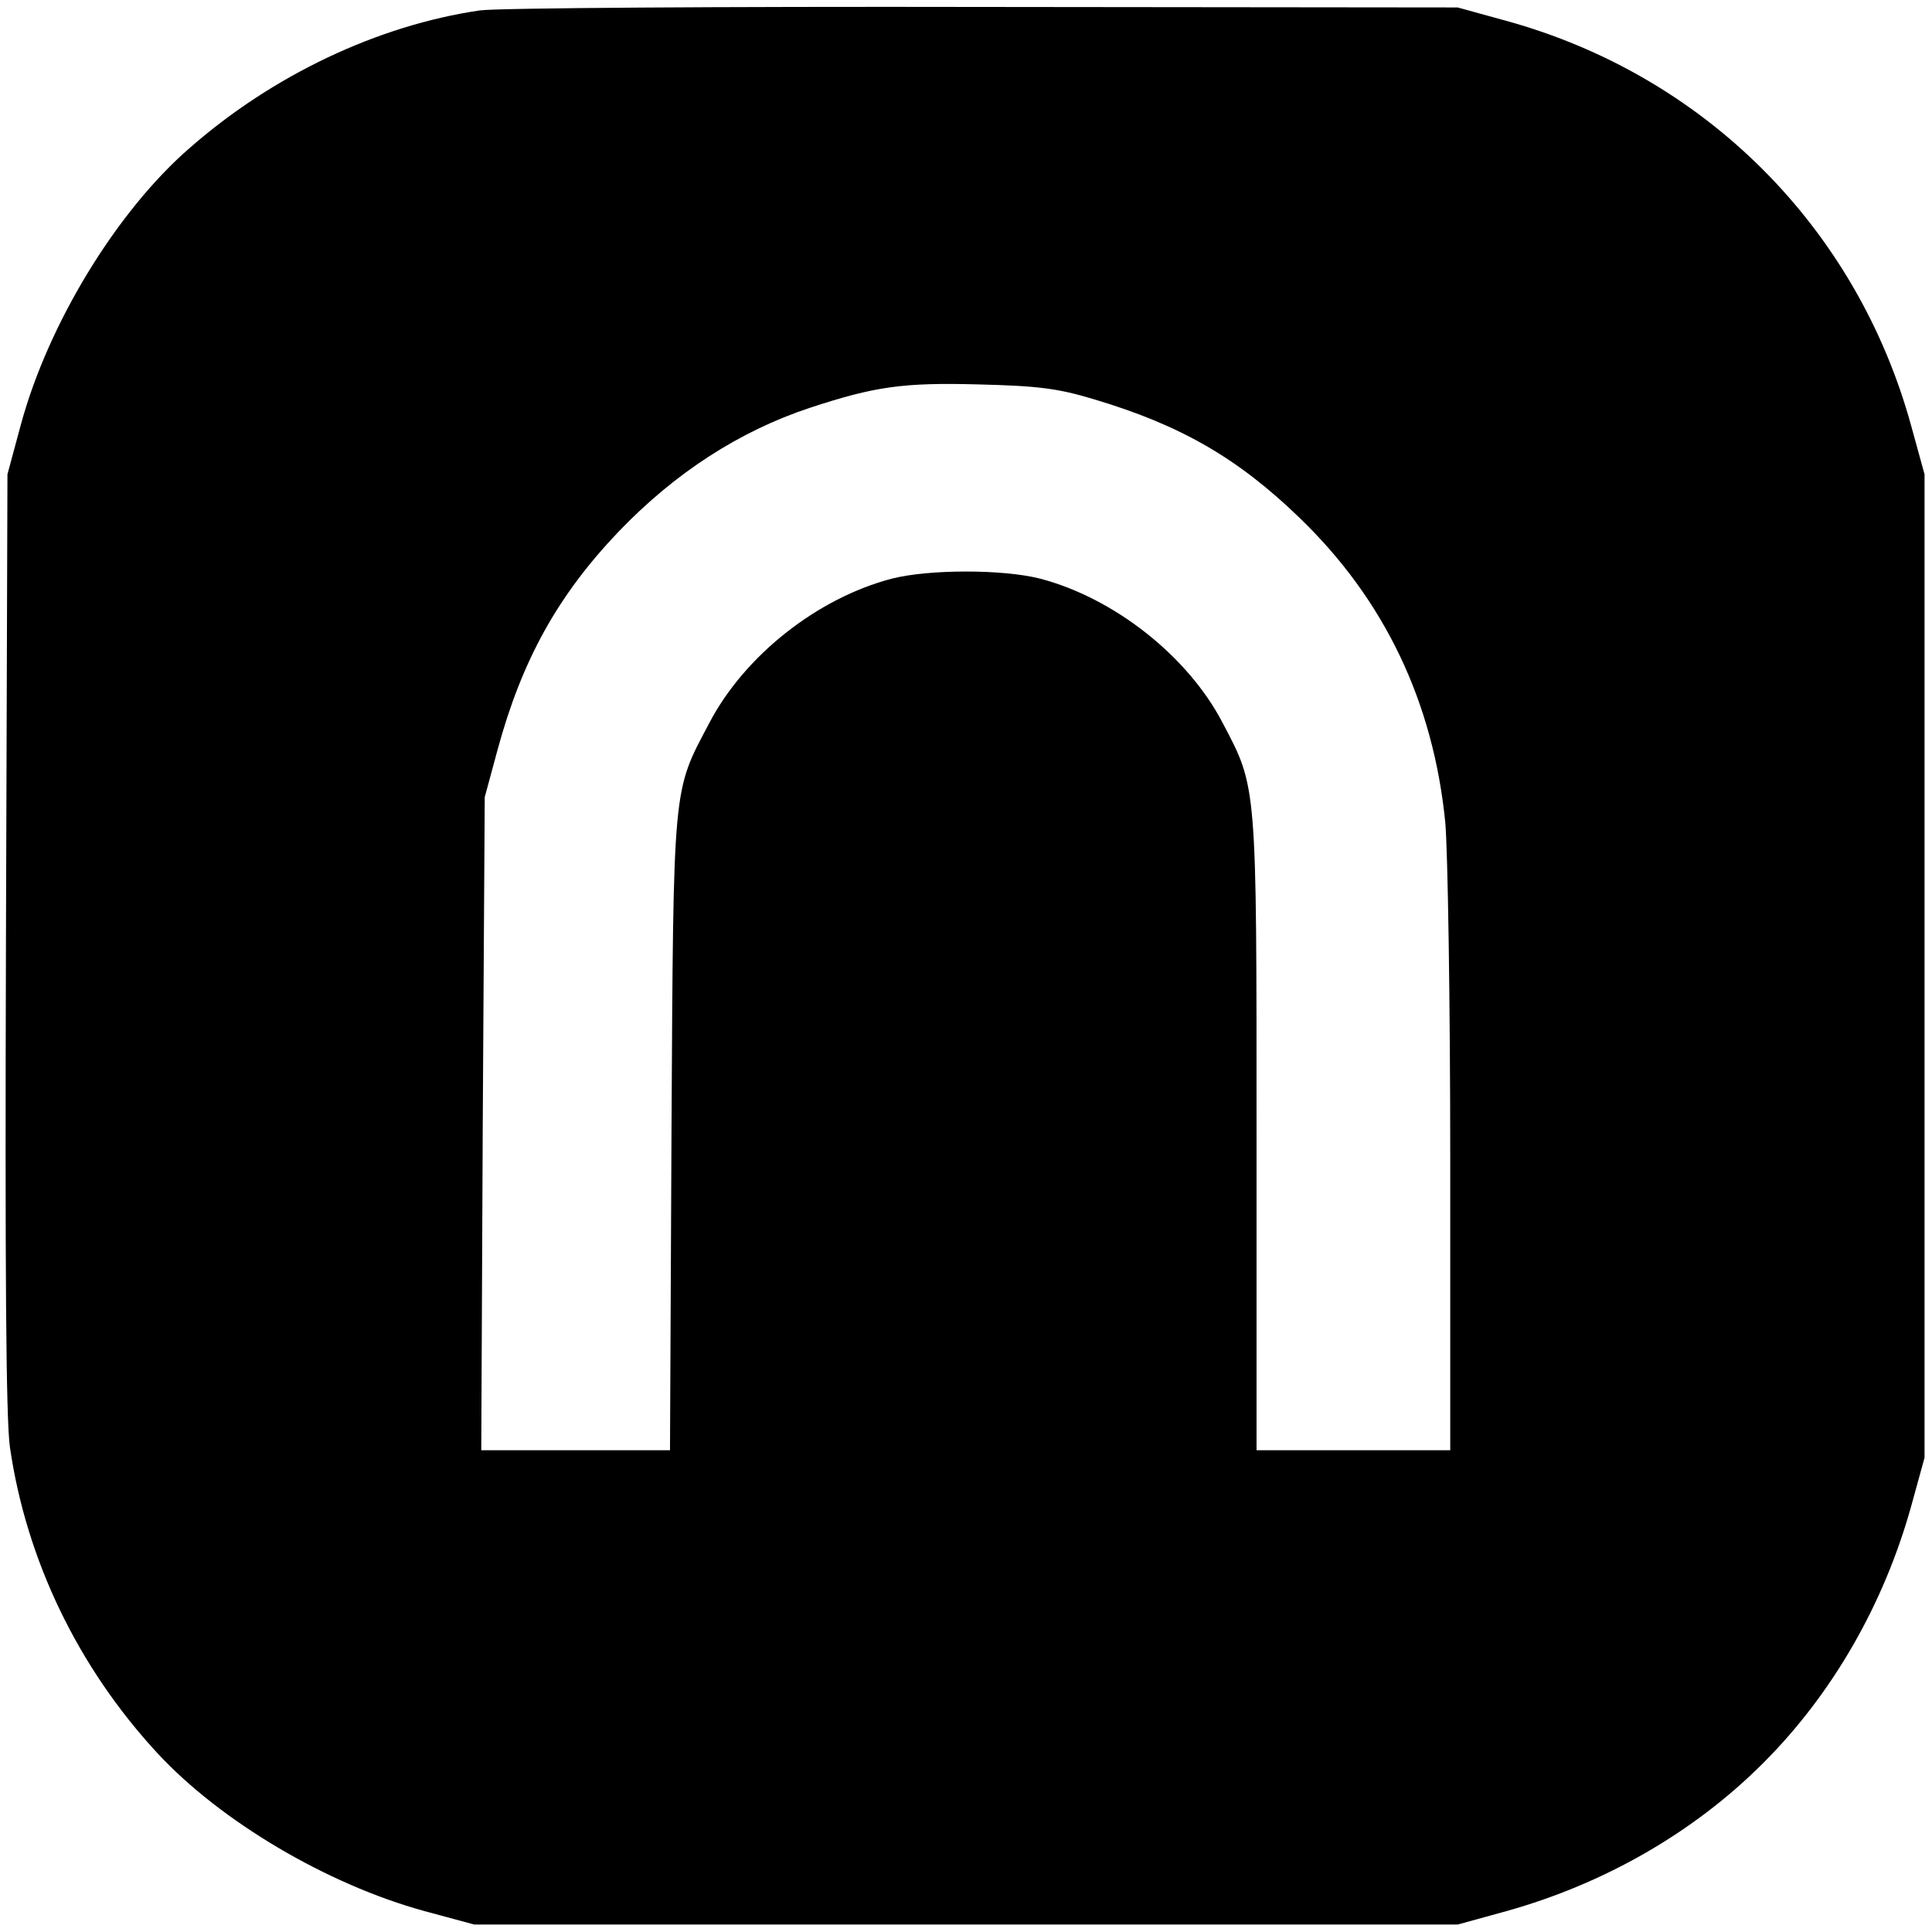 <?xml version="1.0" standalone="no"?>
<!DOCTYPE svg PUBLIC "-//W3C//DTD SVG 20010904//EN"
 "http://www.w3.org/TR/2001/REC-SVG-20010904/DTD/svg10.dtd">
<svg version="1.0" xmlns="http://www.w3.org/2000/svg"
 width="389pt" height="389pt" viewBox="0 0 389 389"
 preserveAspectRatio="xMidYMid meet">
<g transform="translate(0,389) scale(0.1,-0.1)"
fill="#000000" stroke="none">
<path d="M966 3869 c-205 -30 -416 -130 -583 -276 -148 -128 -286 -355 -341
-558 l-27 -100 -3 -940 c-2 -663 0 -963 8 -1019 33 -227 137 -443 297 -616
127 -137 341 -264 538 -318 l100 -27 990 0 990 0 98 27 c197 55 377 158 517
298 140 140 243 320 298 517 l27 98 0 990 0 990 -27 98 c-110 400 -416 705
-815 815 l-98 27 -955 1 c-525 1 -982 -2 -1014 -7z m1237 -783 c174 -52 289
-118 414 -239 171 -165 269 -371 293 -613 5 -54 10 -361 10 -681 l0 -583 -195
0 -195 0 0 636 c0 708 1 697 -68 828 -70 135 -219 252 -368 291 -75 19 -223
19 -298 0 -150 -39 -297 -155 -368 -291 -74 -140 -72 -116 -76 -826 l-3 -638
-190 0 -190 0 3 658 4 657 26 96 c49 180 121 310 243 438 114 119 244 203 386
250 131 43 187 51 339 47 121 -3 160 -8 233 -30z"/>
</g>
</svg>
